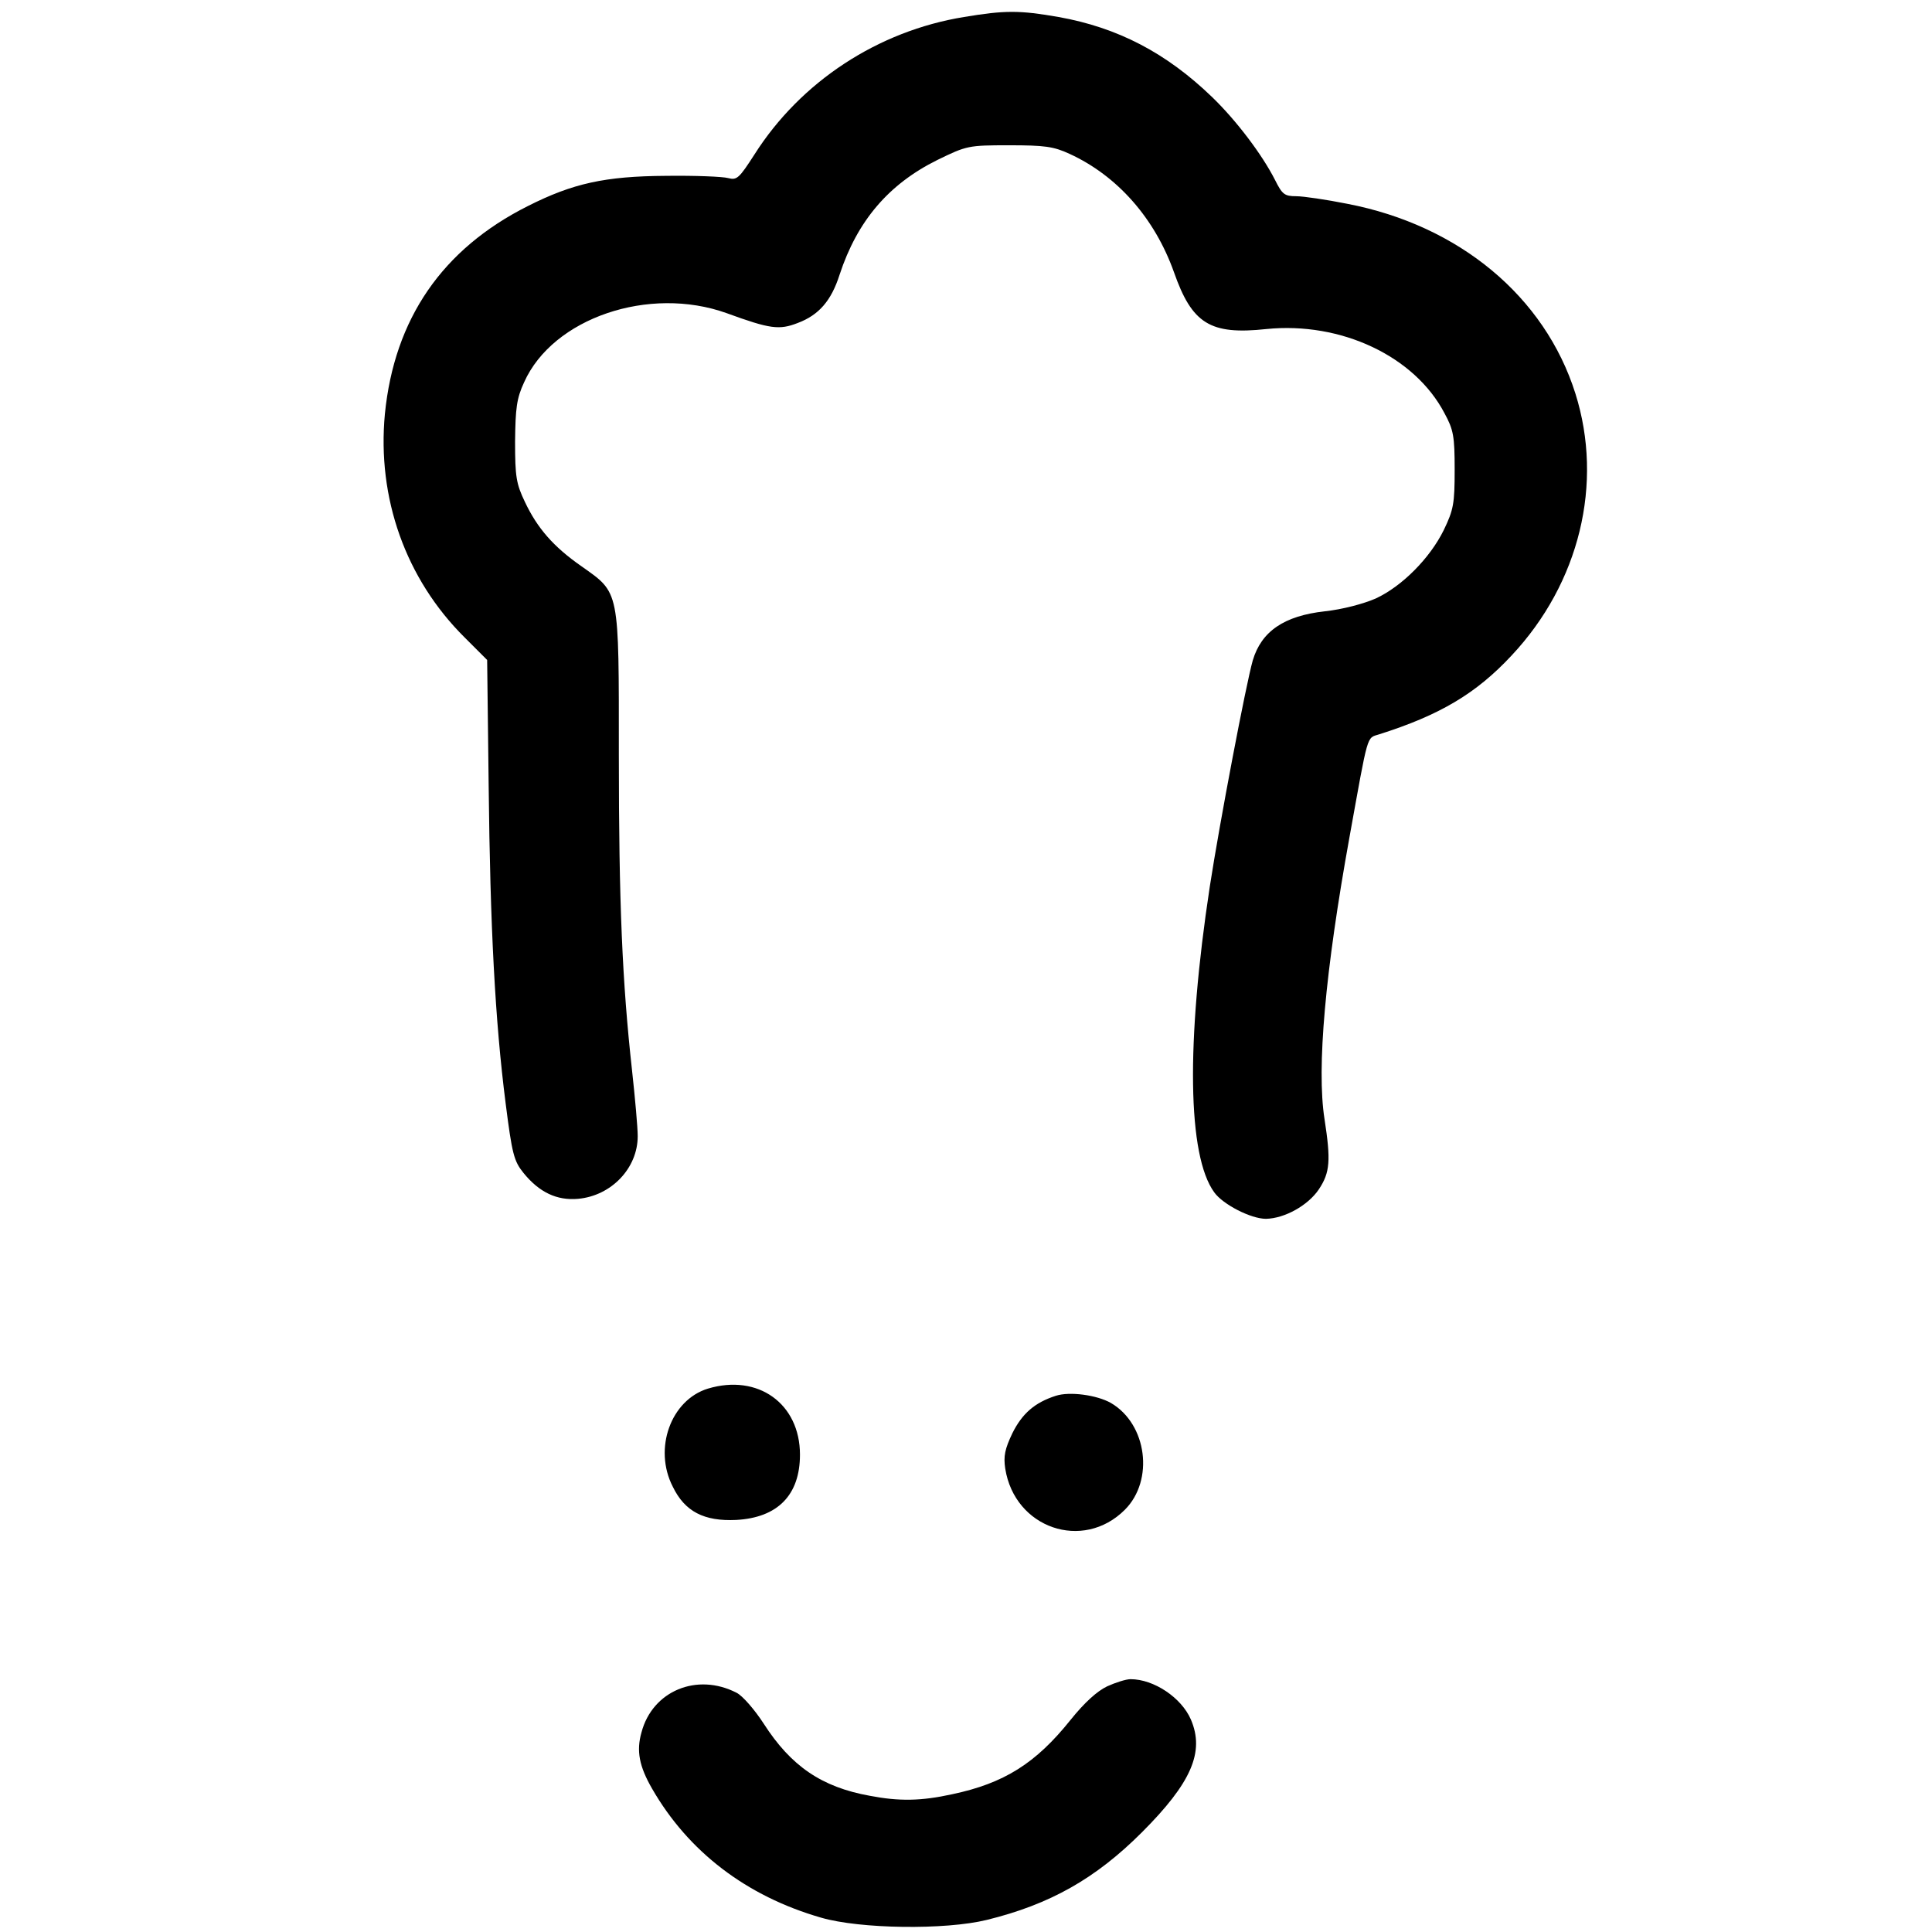 <svg version="1" xmlns="http://www.w3.org/2000/svg" width="682.667" height="682.667" viewBox="0 0 512 512"><path d="M255.5 4.5c-22.8 3.7-43.3 17.1-55.6 36.5-4 6.2-4.6 6.8-6.9 6.2-1.4-.4-8.8-.7-16.5-.6-16.2.1-24.7 2-36.6 8-22.7 11.4-35.4 29.9-37.9 55.1-2.1 22.3 5.5 43.7 21.1 59.2l6 6 .4 33.3c.4 37.5 1.7 62.3 4.5 84.2 1.7 13.4 2.2 15.3 4.7 18.4 4.2 5.2 8.9 7.4 14.5 6.9 8.8-.8 15.8-8.1 15.8-16.6 0-2.3-.7-10.1-1.5-17.4-2.6-23.5-3.5-44.4-3.5-83.5 0-44.4.3-42.9-10-50.2-7.3-5.1-11.6-10-14.9-17-2.3-4.8-2.6-6.7-2.6-16 .1-8.8.4-11.4 2.4-15.7 7.6-17 33.1-25.7 53.7-18.3 11.5 4.2 13.9 4.5 18.8 2.6 5.6-2.1 8.9-5.9 11.1-12.8 4.7-14.3 13-24 25.9-30.4 7.8-3.8 8.2-3.9 19-3.9 9.4 0 11.8.3 16.1 2.3 12.6 5.8 22.5 17 27.6 31.3 4.8 13.7 9.6 16.7 24.5 15.1 19.8-2 39.3 7.2 47.2 22.3 2.4 4.4 2.7 6.1 2.7 15 0 9-.3 10.6-2.9 16-3.7 7.5-11.1 14.9-18 18.1-3.2 1.4-8.8 2.9-13.5 3.4-10.8 1.2-16.8 5.3-19.1 13-1.8 6.3-8.8 43.1-11.4 60-6.3 41.4-5.9 71.3 1.2 81 2.3 3.2 9.7 7 13.7 7 4.9-.1 11.1-3.5 14-7.8 3-4.5 3.2-7.7 1.5-18.7-2.1-13.5.2-39.1 6.6-74.5 5.1-28.2 4.5-26.3 7.9-27.4 16.1-5.1 25.7-10.8 35.1-20.9 18-19.2 24.4-45.6 16.9-69.4-8.1-25.7-30.8-44.6-60.5-50.3-5.5-1.1-11.6-2-13.5-2-3.1 0-3.7-.5-5.6-4.3-3.4-6.7-10.2-15.7-16.6-21.9C309.1 14 296.2 7.3 280.5 4.5c-10.3-1.8-14.2-1.8-25 0zM187.6 368c-9.8 3-14.5 15.9-9.3 26 3.2 6.6 8.3 9.2 16.8 8.8 11-.6 16.9-6.6 16.9-17.3 0-13.5-11.1-21.5-24.4-17.5zM279.8 369.9c-5.6 1.8-8.9 4.7-11.5 9.9-2 4.2-2.4 6.1-1.9 9.4 2.5 15.8 20.6 22 31.7 10.9 7.8-7.8 5.9-22.7-3.7-28.3-3.7-2.1-10.9-3.1-14.6-1.9zM293.4 446.9c-2.7 1.3-6 4.3-9.7 8.9-9.2 11.5-17.6 16.8-31.4 19.7-8.2 1.8-14 1.9-21.8.4-12.8-2.3-20.9-7.9-28.1-19.1-2.4-3.7-5.6-7.4-7.2-8.2-10.5-5.4-22.3-.5-25.2 10.5-1.4 4.9-.6 9 2.8 14.9 9.6 16.7 25 28.5 44.8 34.2 10.3 3 32.9 3.3 43.9.6 16.7-4.1 28.8-10.9 41.1-23.2 13.1-13.1 16.7-21.3 13-29.9-2.5-5.8-9.8-10.7-16-10.7-1.2 0-4 .9-6.2 1.9z"/></svg>